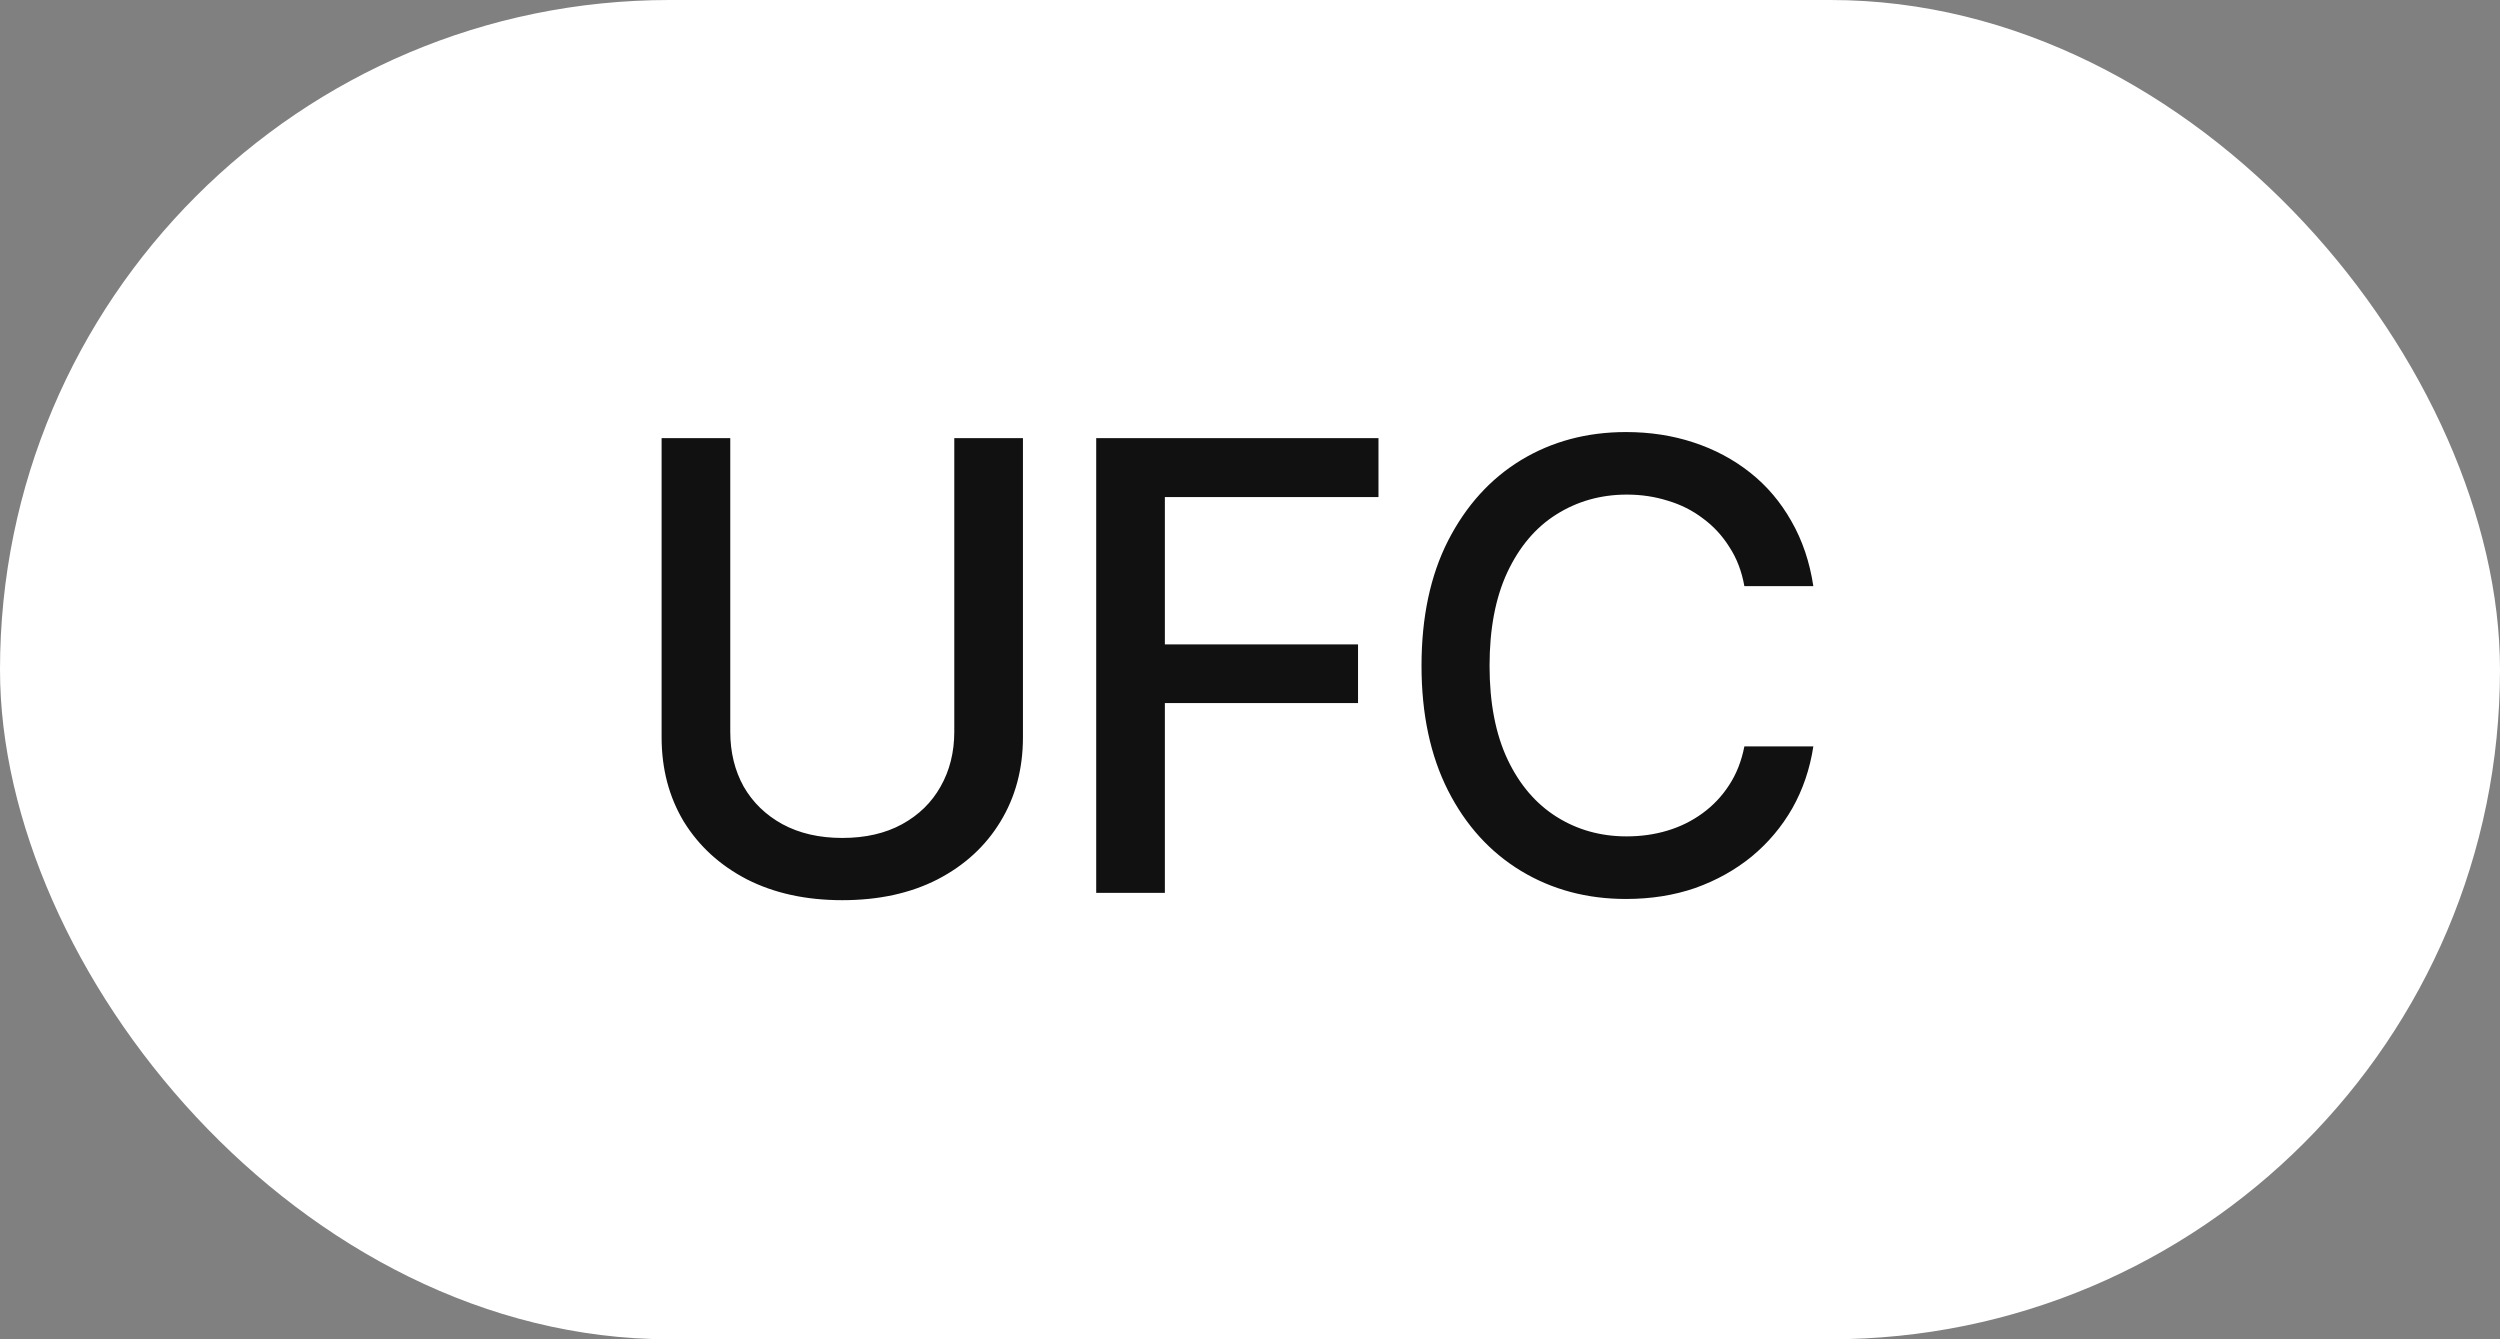<?xml version="1.0" encoding="UTF-8"?> <svg xmlns="http://www.w3.org/2000/svg" width="56" height="30" viewBox="0 0 56 30" fill="none"><rect x="0" y="0" width="56" height="30" fill="#808080" stroke="none"/><rect width="56" height="30" rx="15" fill="white"></rect><path d="M21.376 9.814H22.914V16.514C22.914 17.225 22.745 17.856 22.408 18.407C22.076 18.954 21.606 19.385 21 19.699C20.394 20.009 19.683 20.164 18.867 20.164C18.056 20.164 17.345 20.009 16.734 19.699C16.128 19.385 15.657 18.954 15.319 18.407C14.987 17.856 14.82 17.225 14.82 16.514V9.814H16.358V16.391C16.358 16.851 16.459 17.261 16.659 17.621C16.864 17.977 17.154 18.257 17.527 18.462C17.906 18.667 18.352 18.77 18.867 18.77C19.387 18.77 19.833 18.667 20.207 18.462C20.581 18.257 20.868 17.977 21.068 17.621C21.273 17.261 21.376 16.851 21.376 16.391V9.814ZM24.555 20V9.814H30.878V11.134H26.093V14.435H30.42V15.748H26.093V20H24.555ZM36.422 20.137C35.547 20.137 34.763 19.927 34.07 19.508C33.378 19.088 32.833 18.489 32.437 17.71C32.04 16.926 31.842 15.994 31.842 14.914C31.842 13.825 32.04 12.891 32.437 12.111C32.838 11.328 33.382 10.726 34.07 10.307C34.763 9.887 35.547 9.678 36.422 9.678C36.96 9.678 37.463 9.755 37.933 9.91C38.407 10.065 38.83 10.291 39.204 10.587C39.578 10.883 39.885 11.245 40.127 11.674C40.373 12.102 40.537 12.588 40.619 13.13H39.074C39.015 12.797 38.903 12.505 38.739 12.255C38.58 12 38.382 11.786 38.145 11.612C37.912 11.435 37.65 11.302 37.358 11.216C37.071 11.125 36.766 11.079 36.442 11.079C35.859 11.079 35.333 11.227 34.863 11.523C34.398 11.815 34.032 12.248 33.763 12.822C33.498 13.392 33.366 14.089 33.366 14.914C33.366 15.743 33.501 16.443 33.77 17.013C34.038 17.578 34.405 18.006 34.87 18.298C35.335 18.59 35.857 18.735 36.435 18.735C36.759 18.735 37.065 18.692 37.352 18.605C37.639 18.519 37.901 18.389 38.138 18.216C38.375 18.043 38.573 17.833 38.732 17.587C38.897 17.336 39.01 17.047 39.074 16.719H40.619C40.542 17.225 40.384 17.687 40.148 18.106C39.91 18.521 39.607 18.881 39.238 19.186C38.869 19.487 38.448 19.722 37.974 19.891C37.5 20.055 36.982 20.137 36.422 20.137Z" fill="#111111"></path></svg> 